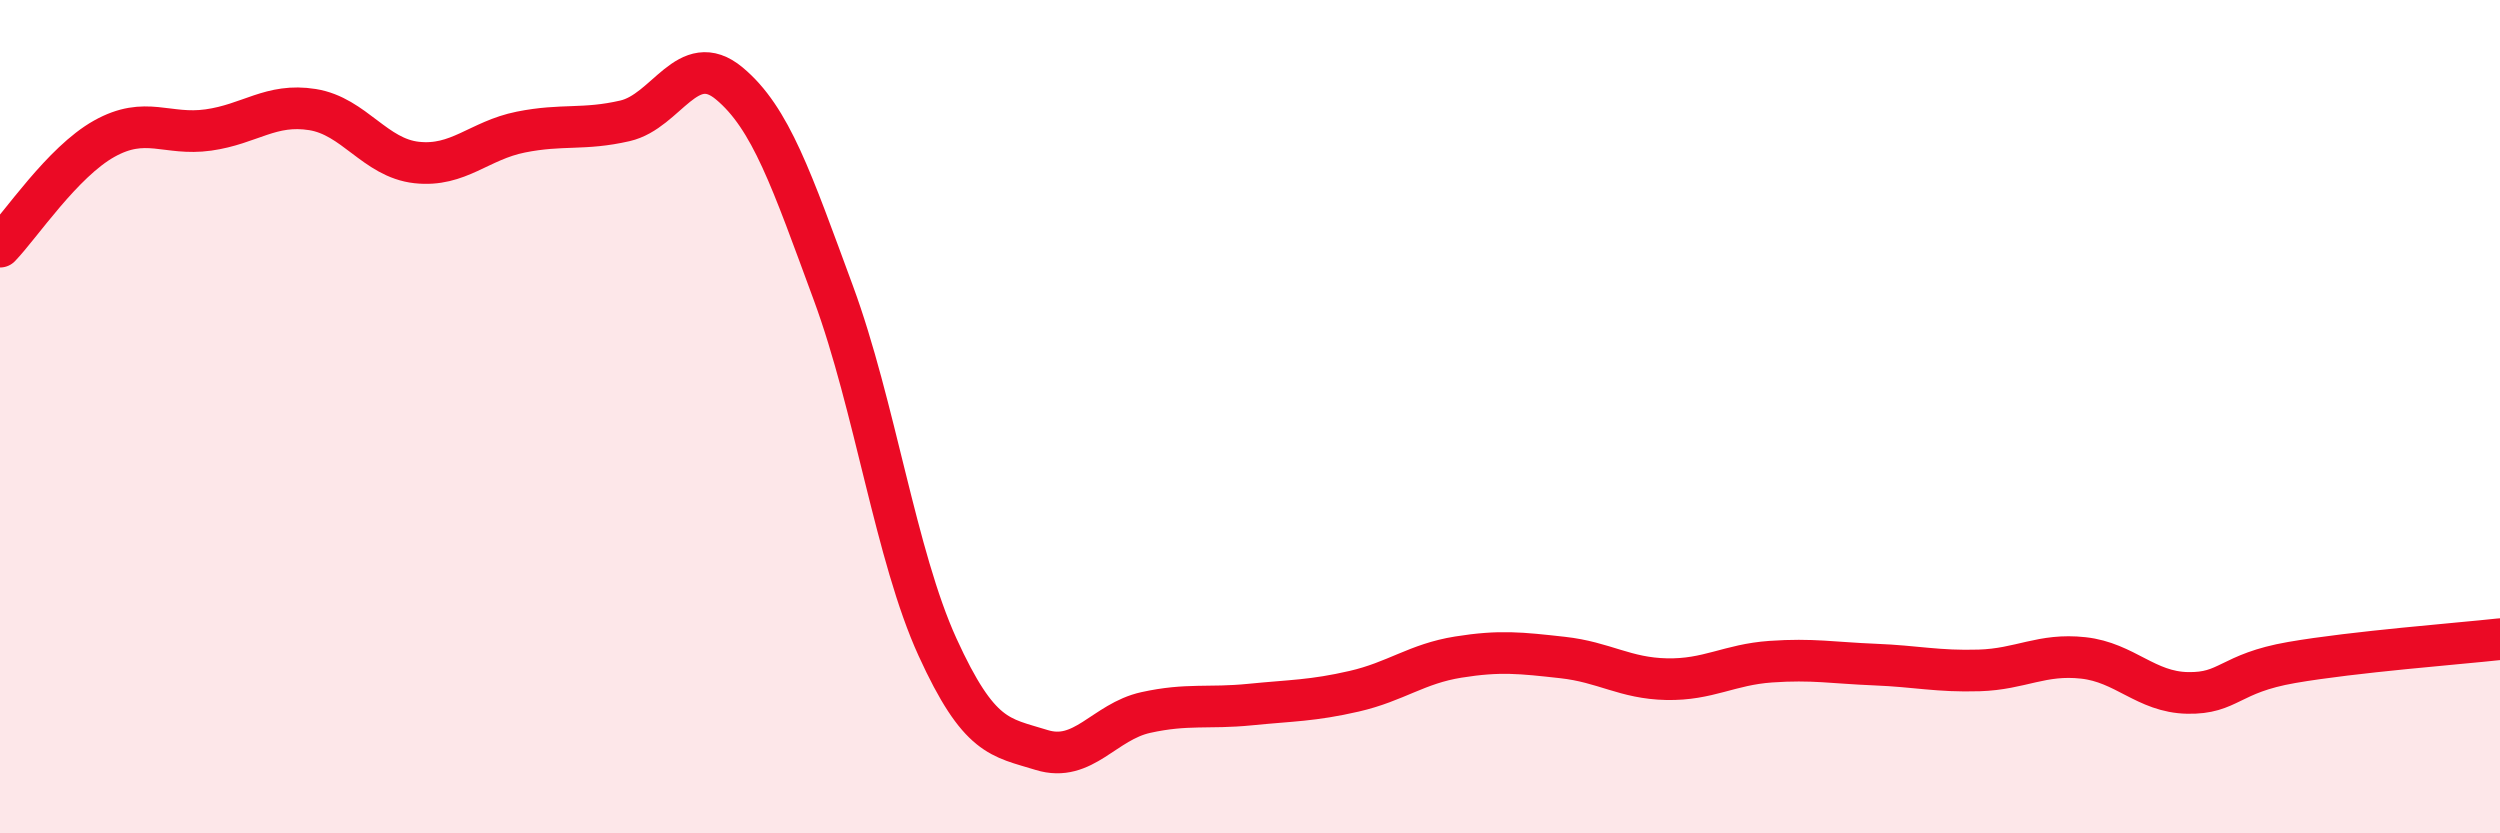 
    <svg width="60" height="20" viewBox="0 0 60 20" xmlns="http://www.w3.org/2000/svg">
      <path
        d="M 0,5.92 C 0.5,5.4 1.5,3.89 2.5,3.33 C 3.5,2.77 4,3.26 5,3.12 C 6,2.98 6.5,2.47 7.5,2.63 C 8.5,2.79 9,3.79 10,3.9 C 11,4.01 11.5,3.37 12.5,3.17 C 13.5,2.97 14,3.13 15,2.9 C 16,2.67 16.5,1.17 17.5,2 C 18.5,2.83 19,4.32 20,7.03 C 21,9.74 21.5,13.34 22.5,15.53 C 23.5,17.72 24,17.69 25,18 C 26,18.31 26.5,17.32 27.5,17.1 C 28.5,16.88 29,17.01 30,16.91 C 31,16.81 31.5,16.82 32.5,16.59 C 33.5,16.36 34,15.93 35,15.77 C 36,15.61 36.5,15.67 37.5,15.78 C 38.5,15.89 39,16.28 40,16.3 C 41,16.32 41.5,15.95 42.5,15.88 C 43.5,15.81 44,15.91 45,15.95 C 46,15.99 46.5,16.12 47.5,16.09 C 48.5,16.06 49,15.68 50,15.79 C 51,15.9 51.5,16.61 52.5,16.63 C 53.5,16.65 53.5,16.16 55,15.9 C 56.5,15.64 59,15.45 60,15.34L60 20L0 20Z"
        fill="#EB0A25"
        opacity="0.1"
        stroke-linecap="round"
        stroke-linejoin="round"
      />
      <path
        d="M 0,5.92 C 0.5,5.4 1.5,3.89 2.5,3.33 C 3.5,2.77 4,3.26 5,3.12 C 6,2.98 6.5,2.47 7.5,2.63 C 8.5,2.79 9,3.79 10,3.9 C 11,4.01 11.5,3.37 12.5,3.17 C 13.5,2.97 14,3.13 15,2.9 C 16,2.67 16.5,1.17 17.5,2 C 18.5,2.83 19,4.32 20,7.03 C 21,9.74 21.5,13.34 22.5,15.53 C 23.5,17.72 24,17.69 25,18 C 26,18.31 26.5,17.32 27.5,17.1 C 28.5,16.88 29,17.01 30,16.91 C 31,16.81 31.5,16.82 32.5,16.59 C 33.5,16.36 34,15.93 35,15.77 C 36,15.61 36.5,15.67 37.5,15.78 C 38.5,15.89 39,16.28 40,16.3 C 41,16.32 41.5,15.95 42.5,15.88 C 43.5,15.81 44,15.91 45,15.95 C 46,15.99 46.5,16.12 47.5,16.09 C 48.5,16.06 49,15.68 50,15.79 C 51,15.9 51.5,16.61 52.5,16.63 C 53.5,16.65 53.5,16.16 55,15.9 C 56.5,15.64 59,15.45 60,15.34"
        stroke="#EB0A25"
        stroke-width="1"
        fill="none"
        stroke-linecap="round"
        stroke-linejoin="round"
      />
    </svg>
  
